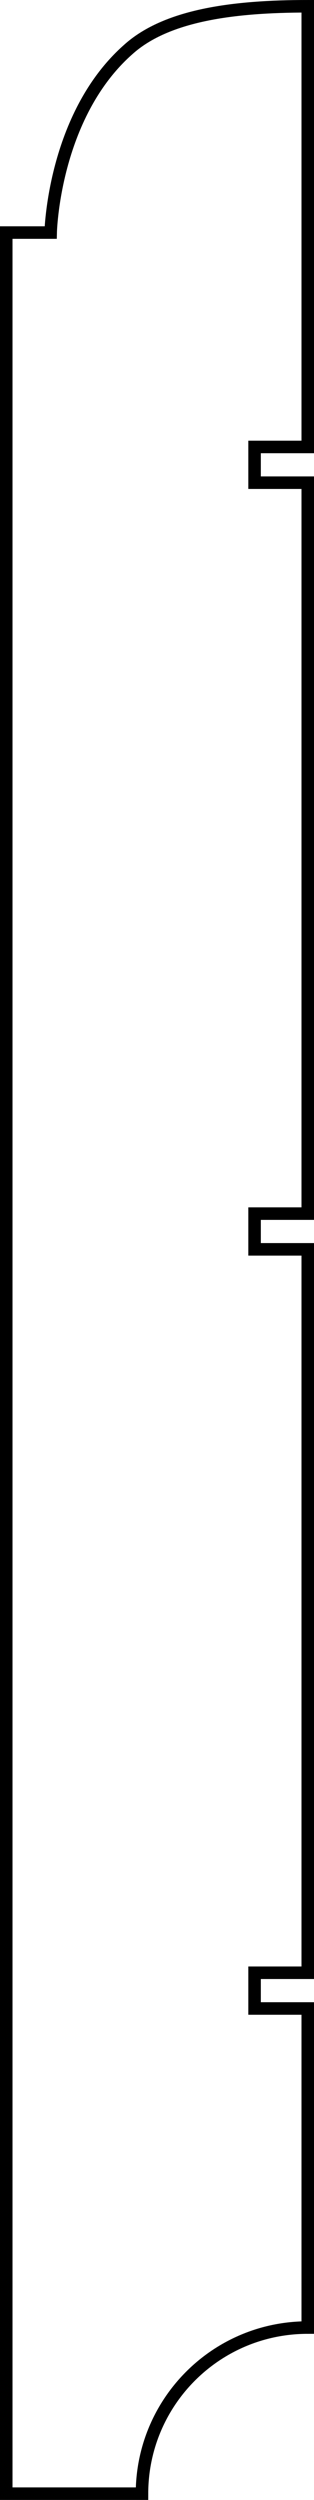 <?xml version="1.0" encoding="utf-8"?>
<!-- Generator: Adobe Illustrator 23.0.2, SVG Export Plug-In . SVG Version: 6.00 Build 0)  -->
<svg version="1.1" id="shapes" xmlns="http://www.w3.org/2000/svg" xmlns:xlink="http://www.w3.org/1999/xlink" x="0px" y="0px"
	 viewBox="0 0 50.2 398.8" style="enable-background:new 0 0 50.2 398.8;" xml:space="preserve">
<style type="text/css">
	.st0{fill:none;stroke:#000000;stroke-width:2;stroke-miterlimit:10;}
</style>
<path class="st0" d="M49.2,1C37.3,1,26.6,2.4,20.5,7.9C8.5,18.5,8.1,37.1,8.1,37.1H1v360.7l21.7,0c0,0,0,0,0,0
	c0-14.6,11.8-26.5,26.5-26.5c0-15.3,0-34.7,0-50.9h-8.5v-5.7h8.5c0-31.8,0-73.2,0-115.4h-8.5v-5.7h8.5c0-41.1,0-82.6,0-116.6h-8.5
	v-5.7h8.5C49.2,33.1,49.2,5.4,49.2,1z"/>
</svg>
